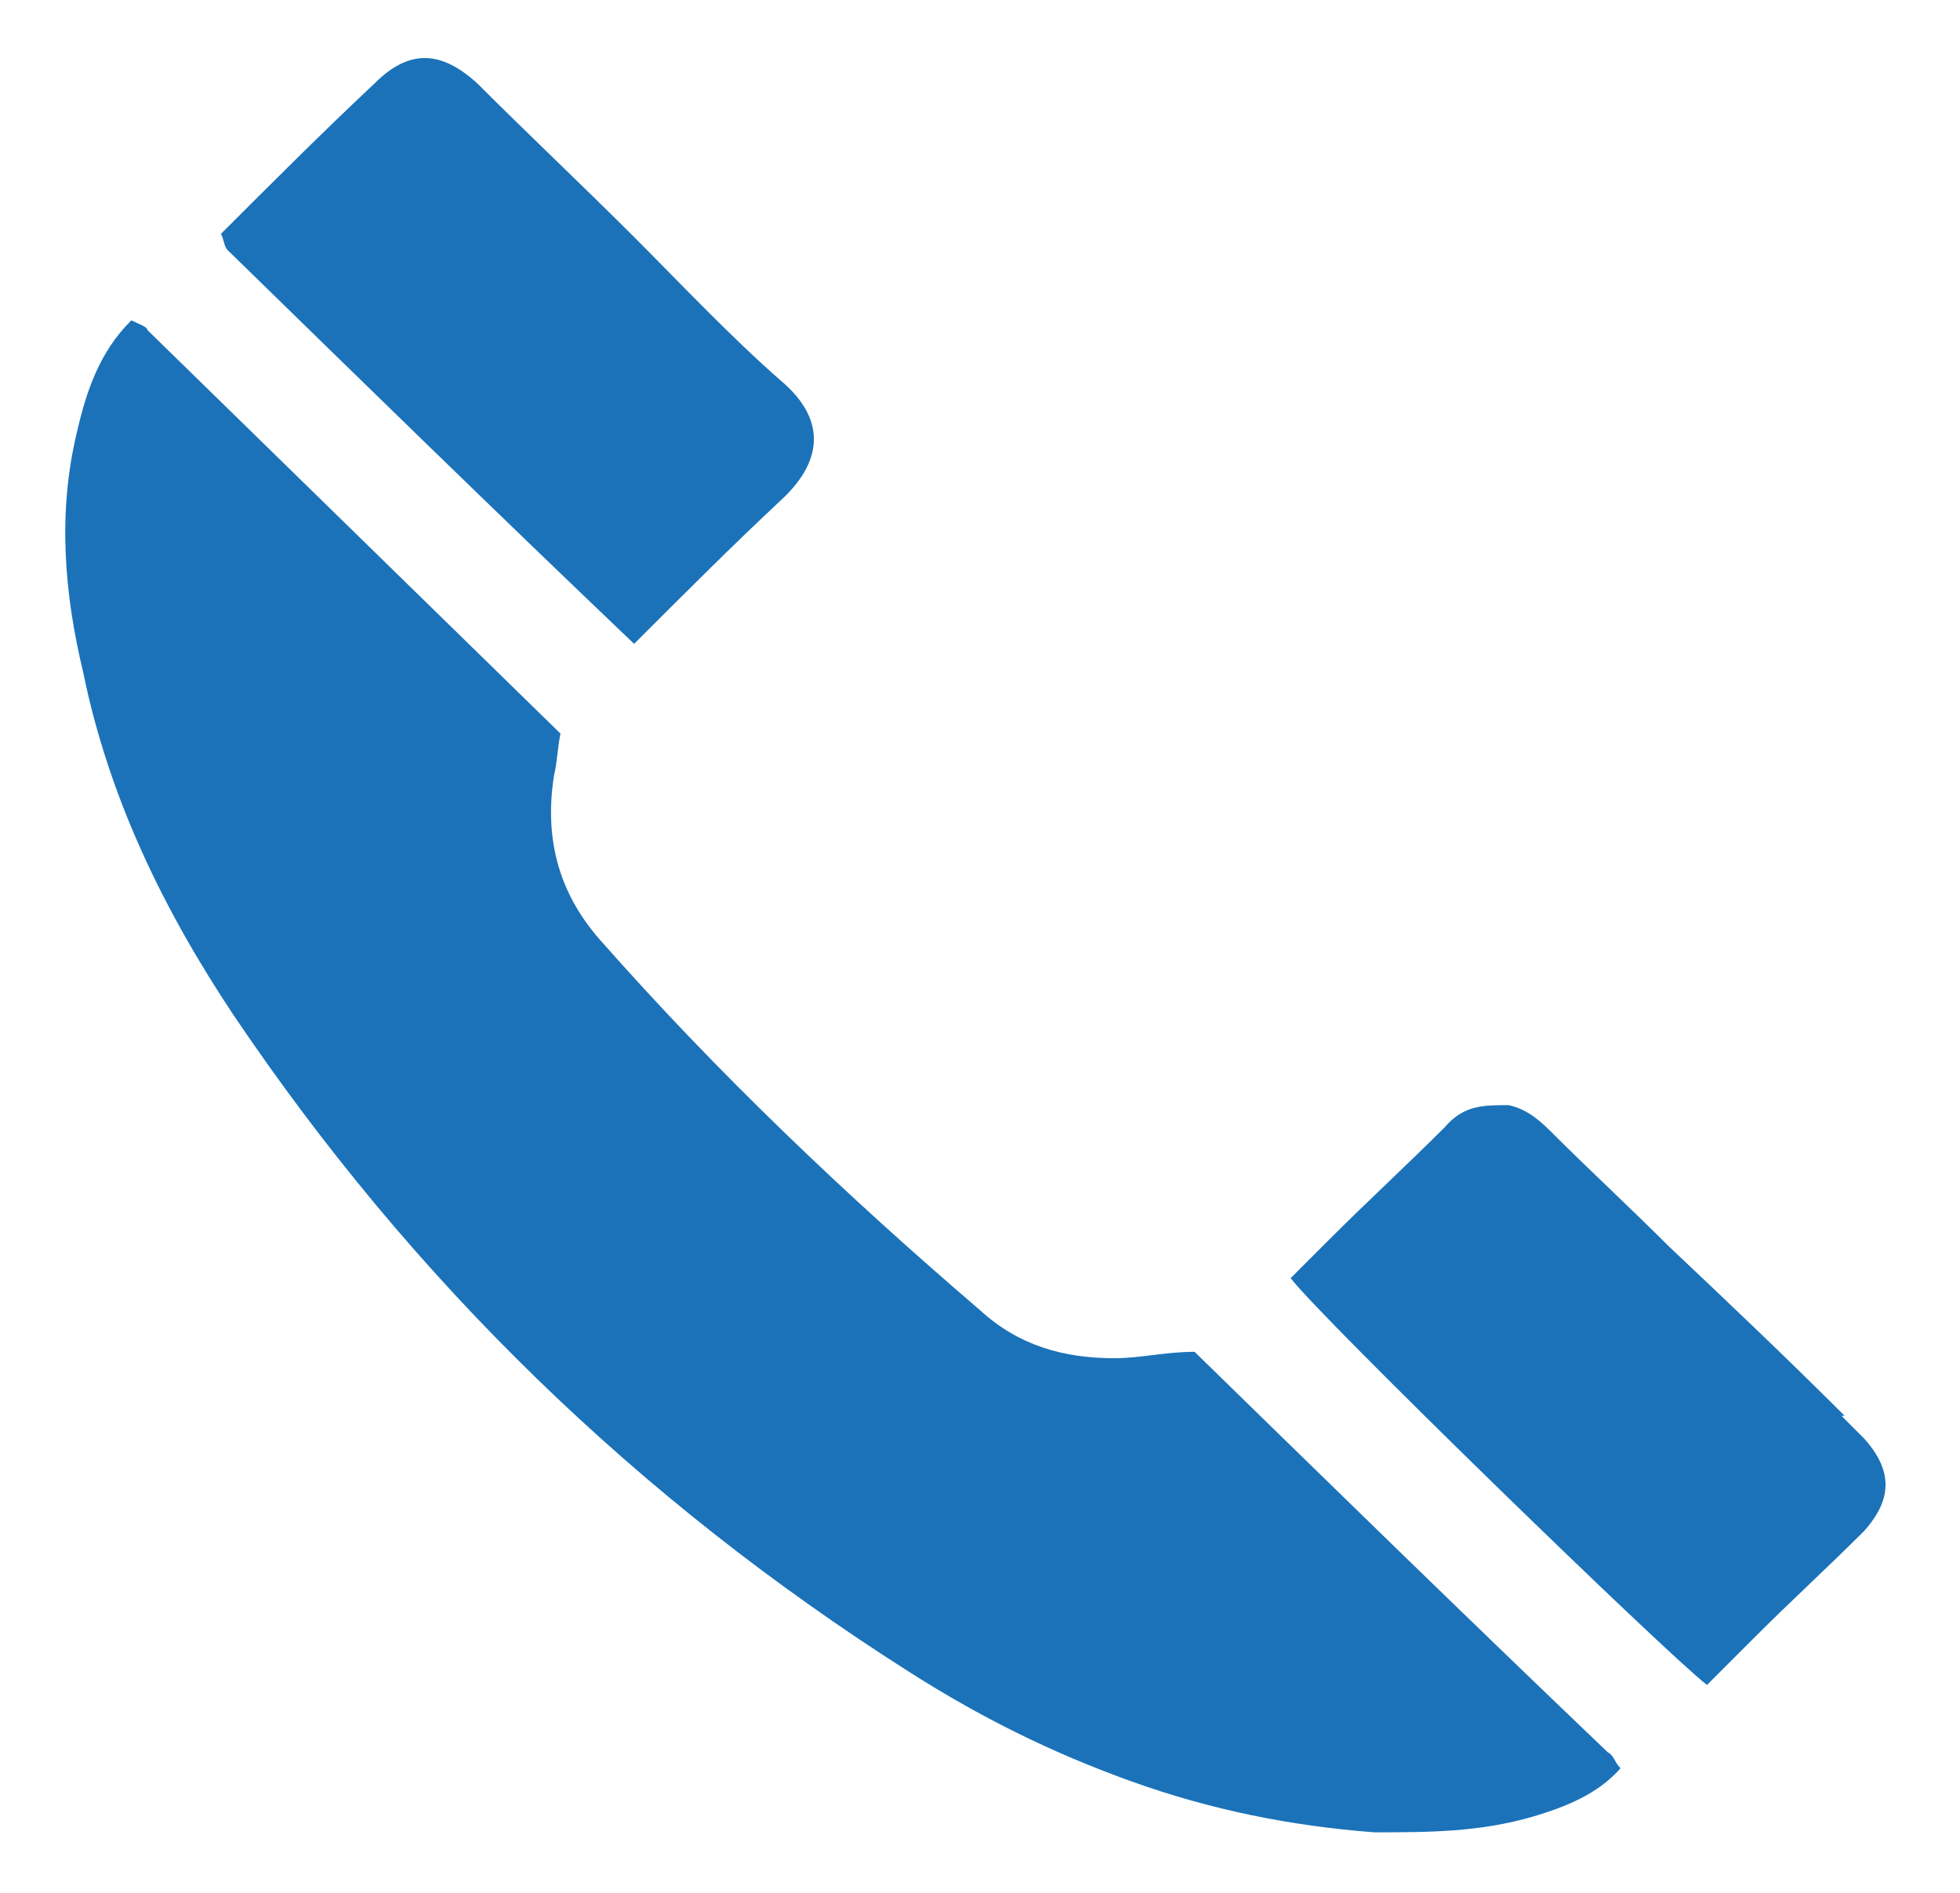 <svg xmlns="http://www.w3.org/2000/svg" id="Calque_1" data-name="Calque 1" viewBox="0 0 61.2 59.1"><defs><style>      .cls-1 {        fill: #1b72b9;        stroke-width: 0px;      }    </style></defs><path class="cls-1" d="M37.3,42.2c-.9,0-1.7.2-2.5.2-1.6,0-3-.4-4.2-1.5-4.2-3.6-8.2-7.4-11.9-11.6-1.3-1.5-1.7-3.2-1.4-5.1.1-.4.1-.8.2-1.3-4.3-4.2-8.6-8.4-12.9-12.6,0-.1-.3-.2-.5-.3-1,1-1.4,2.2-1.7,3.5-.6,2.5-.4,5,.2,7.5.8,3.9,2.5,7.4,4.7,10.7,5.6,8.3,12.6,15.1,21.1,20.5,2.2,1.4,4.4,2.5,6.9,3.4s5,1.4,7.6,1.6c1.7,0,3.3,0,5-.5,1-.3,2-.7,2.7-1.5-.2-.2-.2-.4-.4-.5-4.4-4.2-8.7-8.4-12.9-12.5"></path><path class="cls-1" d="M19.8,20.1c1.6-1.6,3.1-3.1,4.6-4.5,1.4-1.3,1.3-2.6,0-3.7-1.6-1.4-3.1-3-4.6-4.5-1.6-1.6-3.3-3.2-4.9-4.8-1.1-1-2.1-1.1-3.2,0-1.6,1.5-3.2,3.1-4.8,4.7.1.2.1.4.2.5,4.2,4.1,8.4,8.2,12.7,12.3"></path><path class="cls-1" d="M57.6,44.2c-1.8-1.8-3.7-3.6-5.5-5.3-1.2-1.2-2.5-2.4-3.7-3.6-.4-.4-.8-.7-1.3-.8-.8,0-1.4,0-2,.7-1.2,1.2-2.4,2.3-3.6,3.5l-1.2,1.2c.9,1.2,11.7,11.7,13,12.7l1.5-1.5c1.1-1.1,2.3-2.2,3.4-3.3.9-1,.9-1.9,0-2.9-.3-.3-.5-.5-.7-.7"></path></svg>